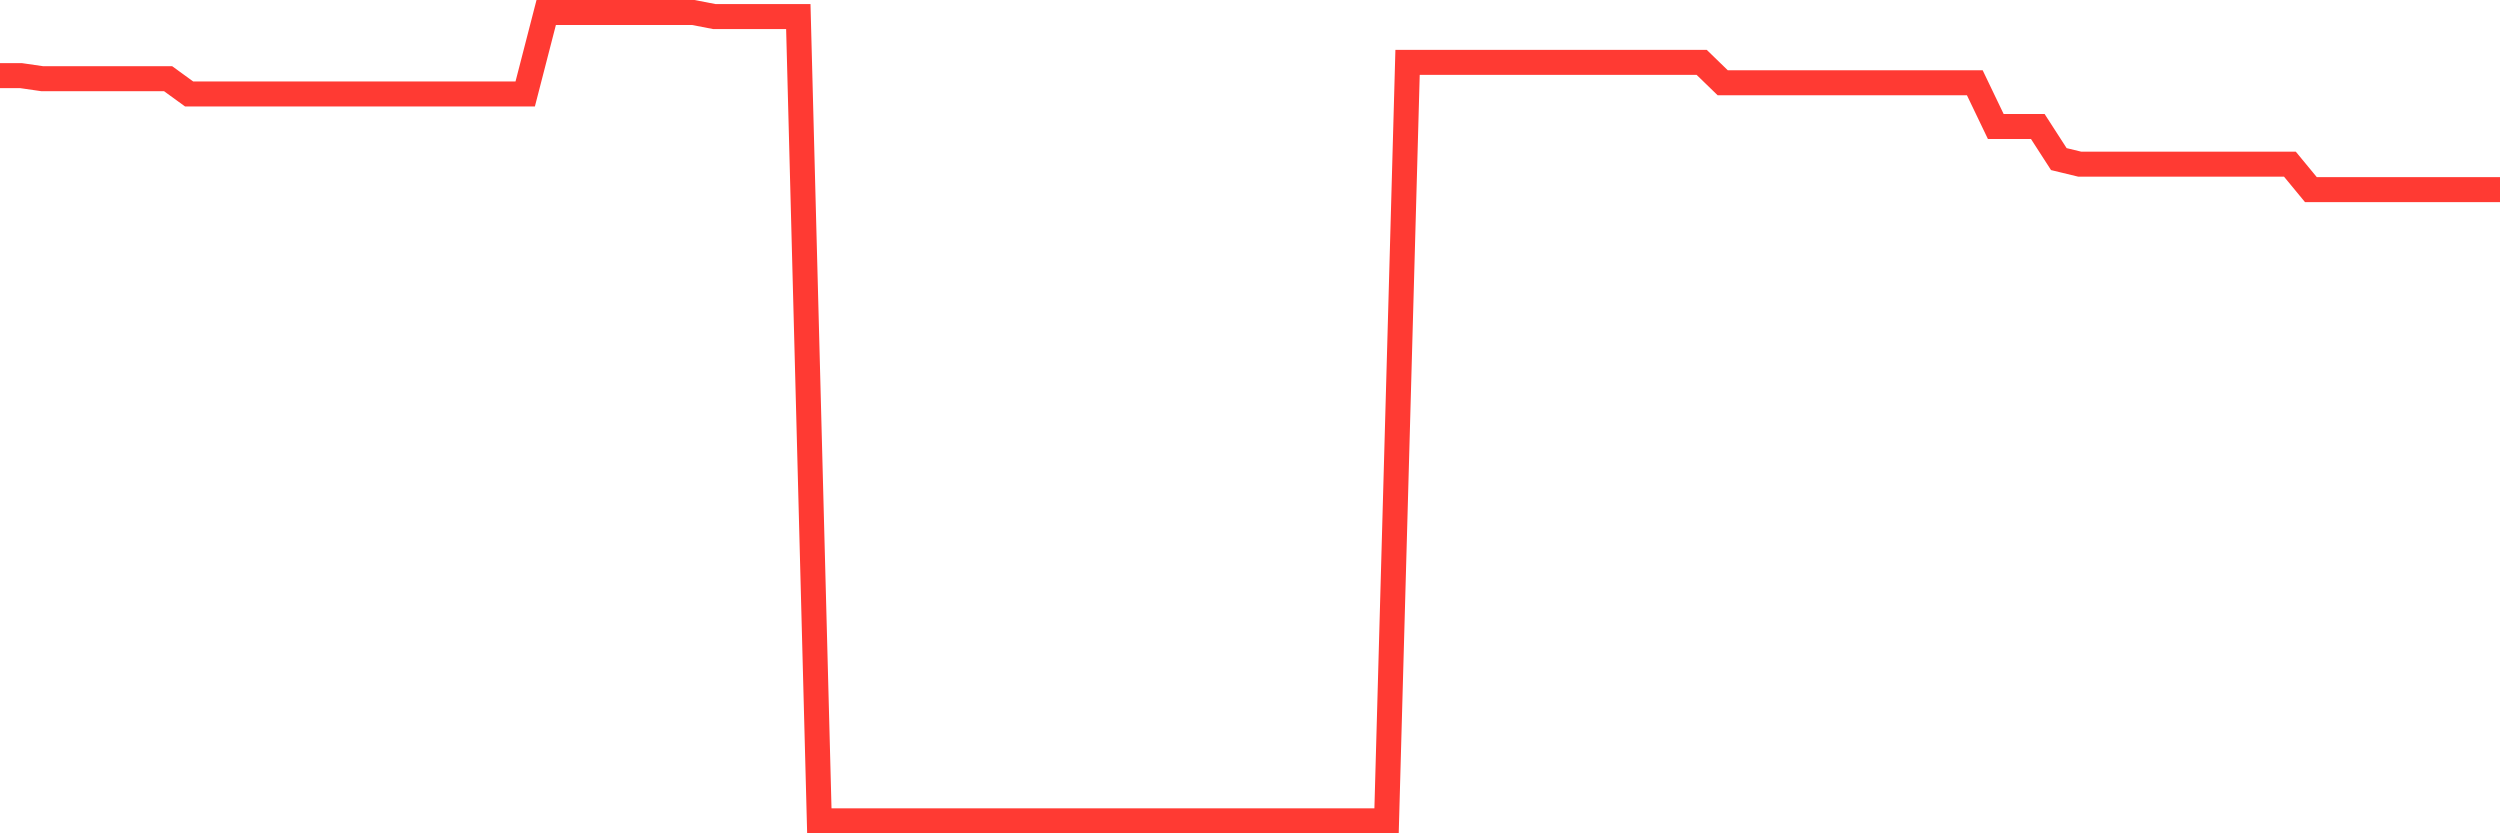 <svg
  xmlns="http://www.w3.org/2000/svg"
  xmlns:xlink="http://www.w3.org/1999/xlink"
  width="120"
  height="40"
  viewBox="0 0 120 40"
  preserveAspectRatio="none"
>
  <polyline
    points="0,3.63 1.008,3.63 2.017,3.776 3.025,3.776 4.034,3.776 5.042,3.776 6.05,3.776 7.059,3.776 8.067,3.776 9.076,4.509 10.084,4.509 11.092,4.509 12.101,4.509 13.109,4.509 14.118,4.509 15.126,4.509 16.134,4.509 17.143,4.509 18.151,4.509 19.16,4.509 20.168,4.509 21.176,4.509 22.185,4.509 23.193,4.509 24.202,4.509 25.21,4.509 26.218,0.6 27.227,0.6 28.235,0.6 29.244,0.6 30.252,0.6 31.261,0.6 32.269,0.6 33.277,0.6 34.286,0.795 35.294,0.795 36.303,0.795 37.311,0.795 38.319,0.795 39.328,39.4 40.336,39.4 41.345,39.4 42.353,39.4 43.361,39.4 44.37,39.4 45.378,39.4 46.387,39.4 47.395,39.4 48.403,39.4 49.412,39.4 50.42,39.4 51.429,39.4 52.437,39.4 53.445,39.4 54.454,39.4 55.462,39.4 56.471,39.4 57.479,39.4 58.487,39.4 59.496,39.4 60.504,39.4 61.513,39.4 62.521,39.4 63.529,39.4 64.538,39.4 65.546,39.4 66.555,39.4 67.563,2.994 68.571,2.994 69.58,2.994 70.588,2.994 71.597,2.994 72.605,2.994 73.613,2.994 74.622,2.994 75.63,2.994 76.639,2.994 77.647,2.994 78.655,2.994 79.664,2.994 80.672,2.994 81.681,2.994 82.689,3.972 83.697,3.972 84.706,3.972 85.714,3.972 86.723,3.972 87.731,3.972 88.739,3.972 89.748,3.972 90.756,3.972 91.765,3.972 92.773,3.972 93.782,3.972 94.79,3.972 95.798,6.073 96.807,6.073 97.815,6.073 98.824,7.637 99.832,7.881 100.84,7.881 101.849,7.881 102.857,7.881 103.866,7.881 104.874,7.881 105.882,7.881 106.891,7.881 107.899,7.881 108.908,7.881 109.916,7.881 110.924,9.103 111.933,9.103 112.941,9.103 113.95,9.103 114.958,9.103 115.966,9.103 116.975,9.103 117.983,9.103 118.992,9.103 120,9.103"
    fill="none"
    stroke="#ff3a33"
    stroke-width="1.2"
  >
  </polyline>
</svg>